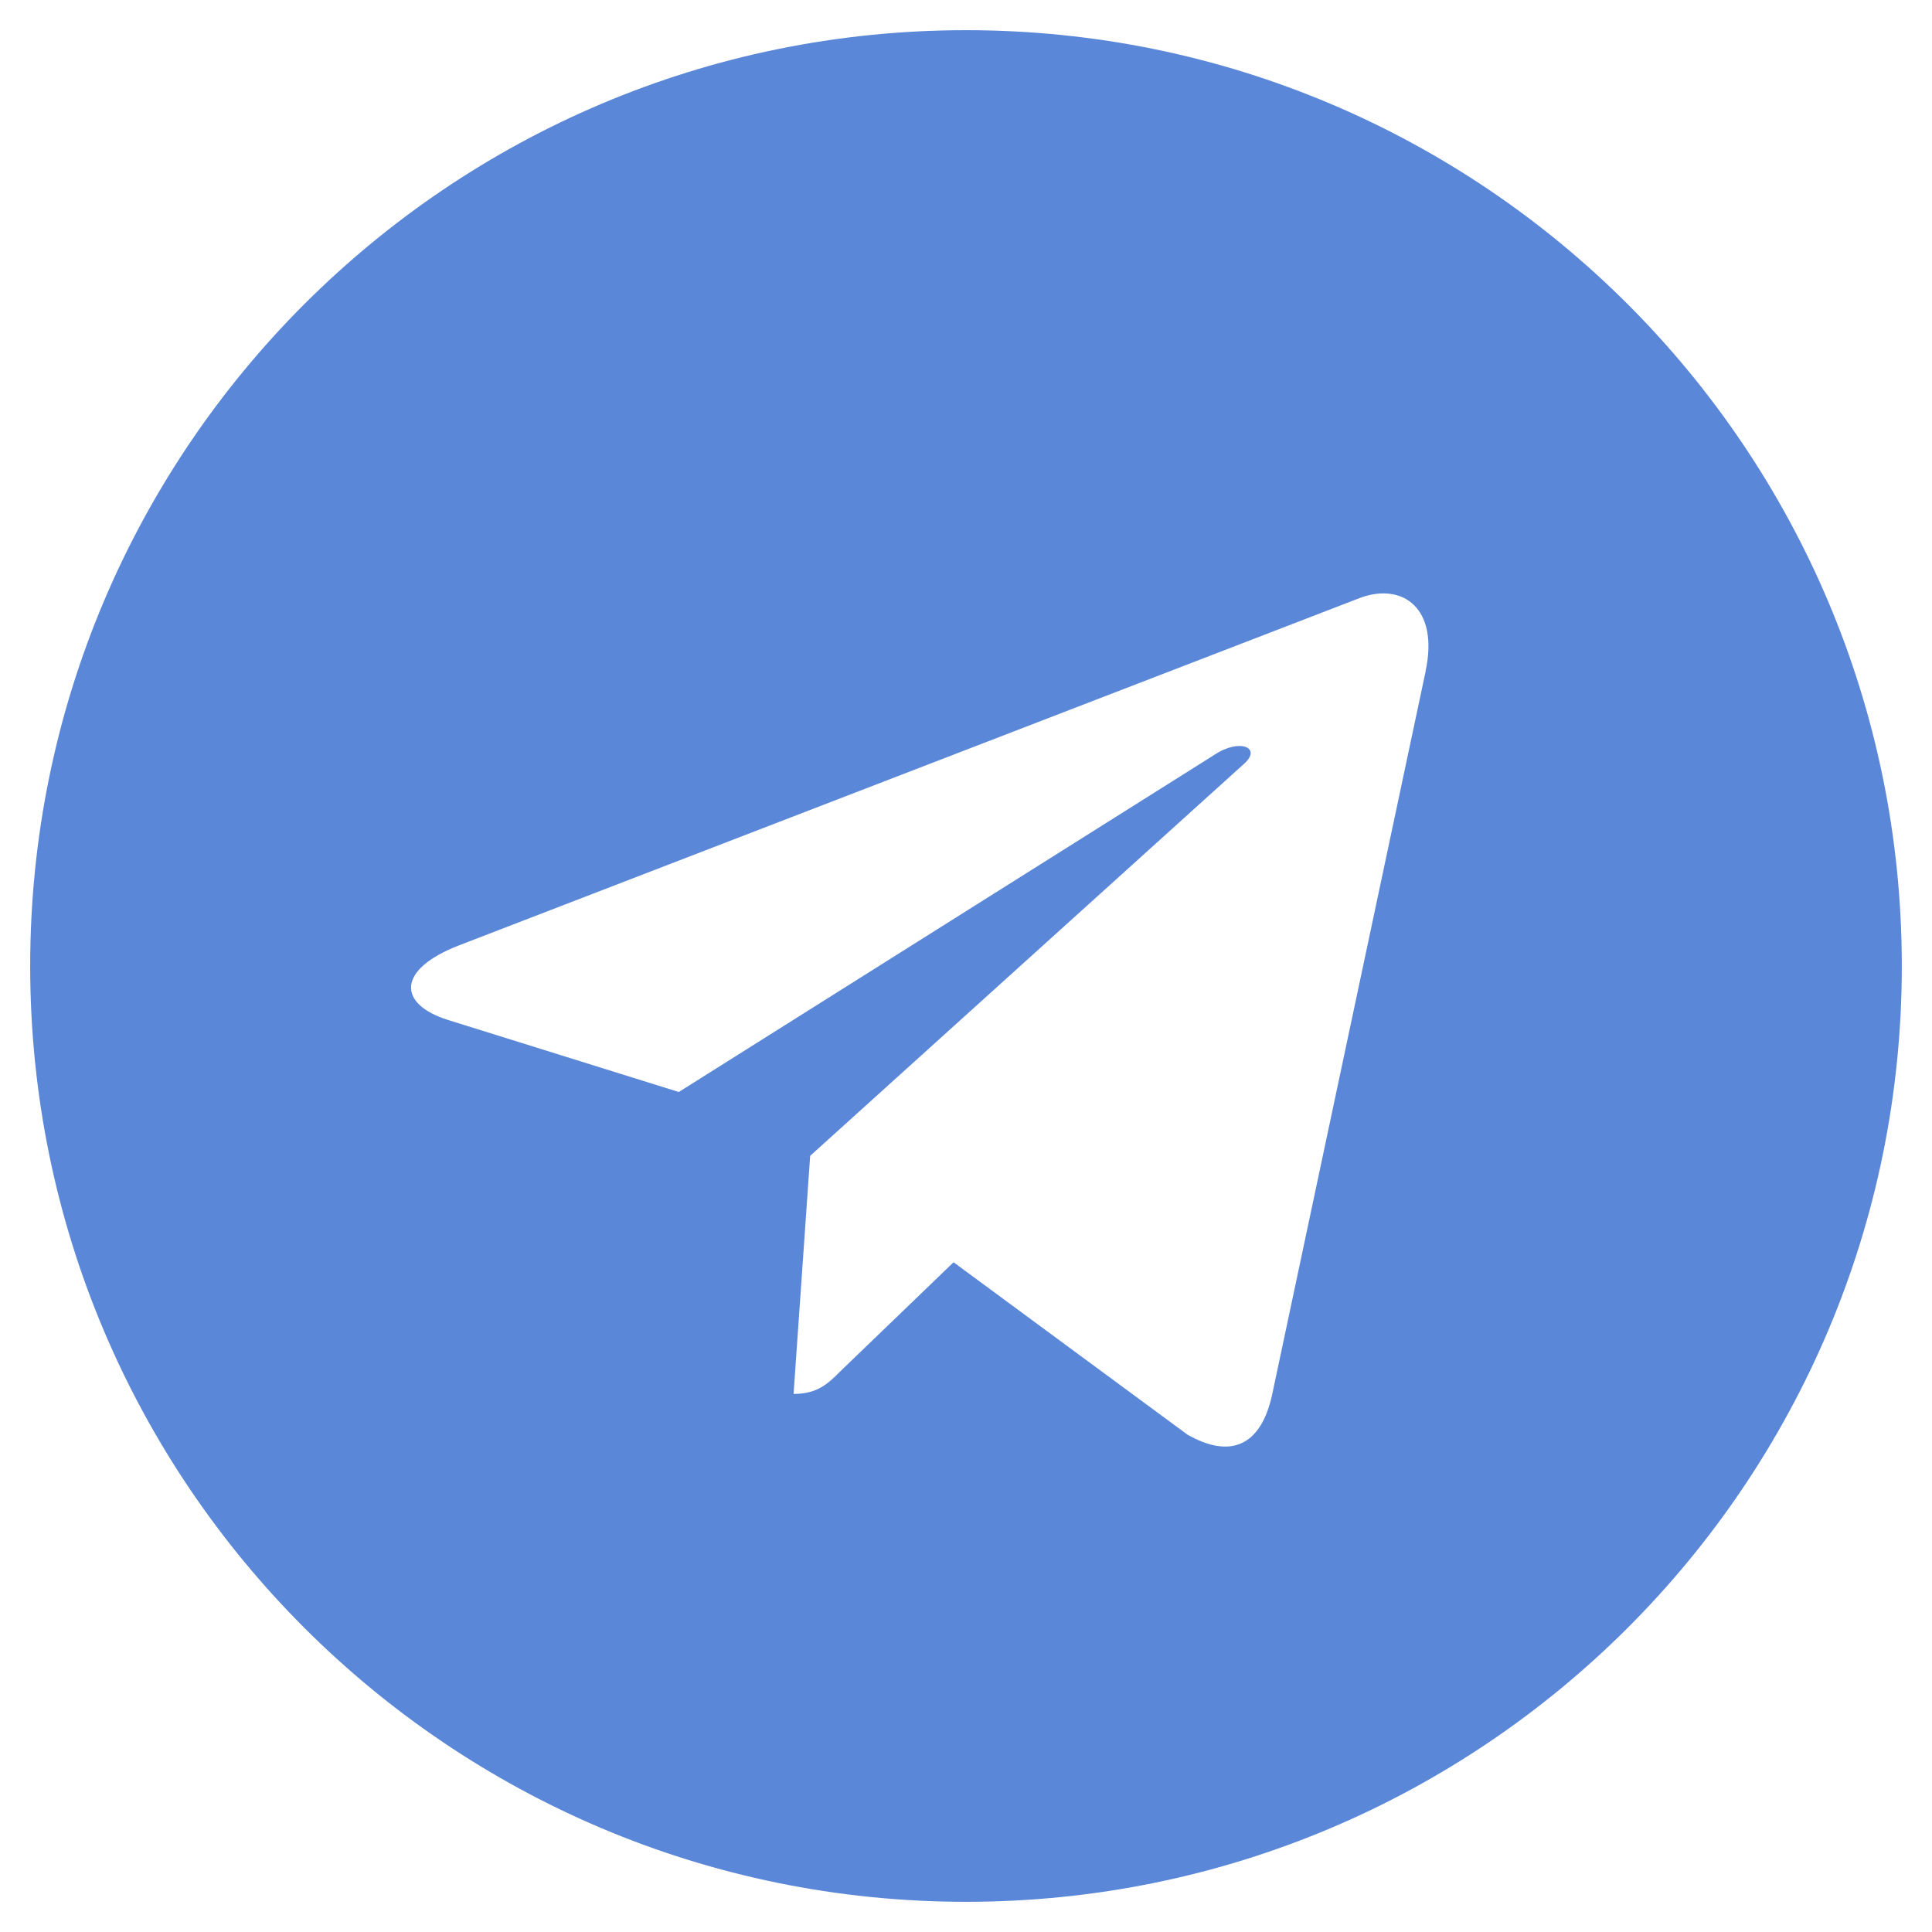 <svg xmlns="http://www.w3.org/2000/svg" width="32" height="32" viewBox="0 0 32 32"><path fill="#5a87d8" d="M16 .5C7.437.5.5 7.438.5 16S7.438 31.5 16 31.5c8.563 0 15.5-6.938 15.5-15.5S24.562.5 16 .5m7.613 10.619l-2.544 11.988c-.188.85-.694 1.056-1.4.656l-3.875-2.856l-1.869 1.8c-.206.206-.381.381-.781.381l.275-3.944l7.181-6.488c.313-.275-.069-.431-.482-.156l-8.875 5.587l-3.825-1.194c-.831-.262-.85-.831.175-1.231l14.944-5.763c.694-.25 1.3.169 1.075 1.219z"/></svg>